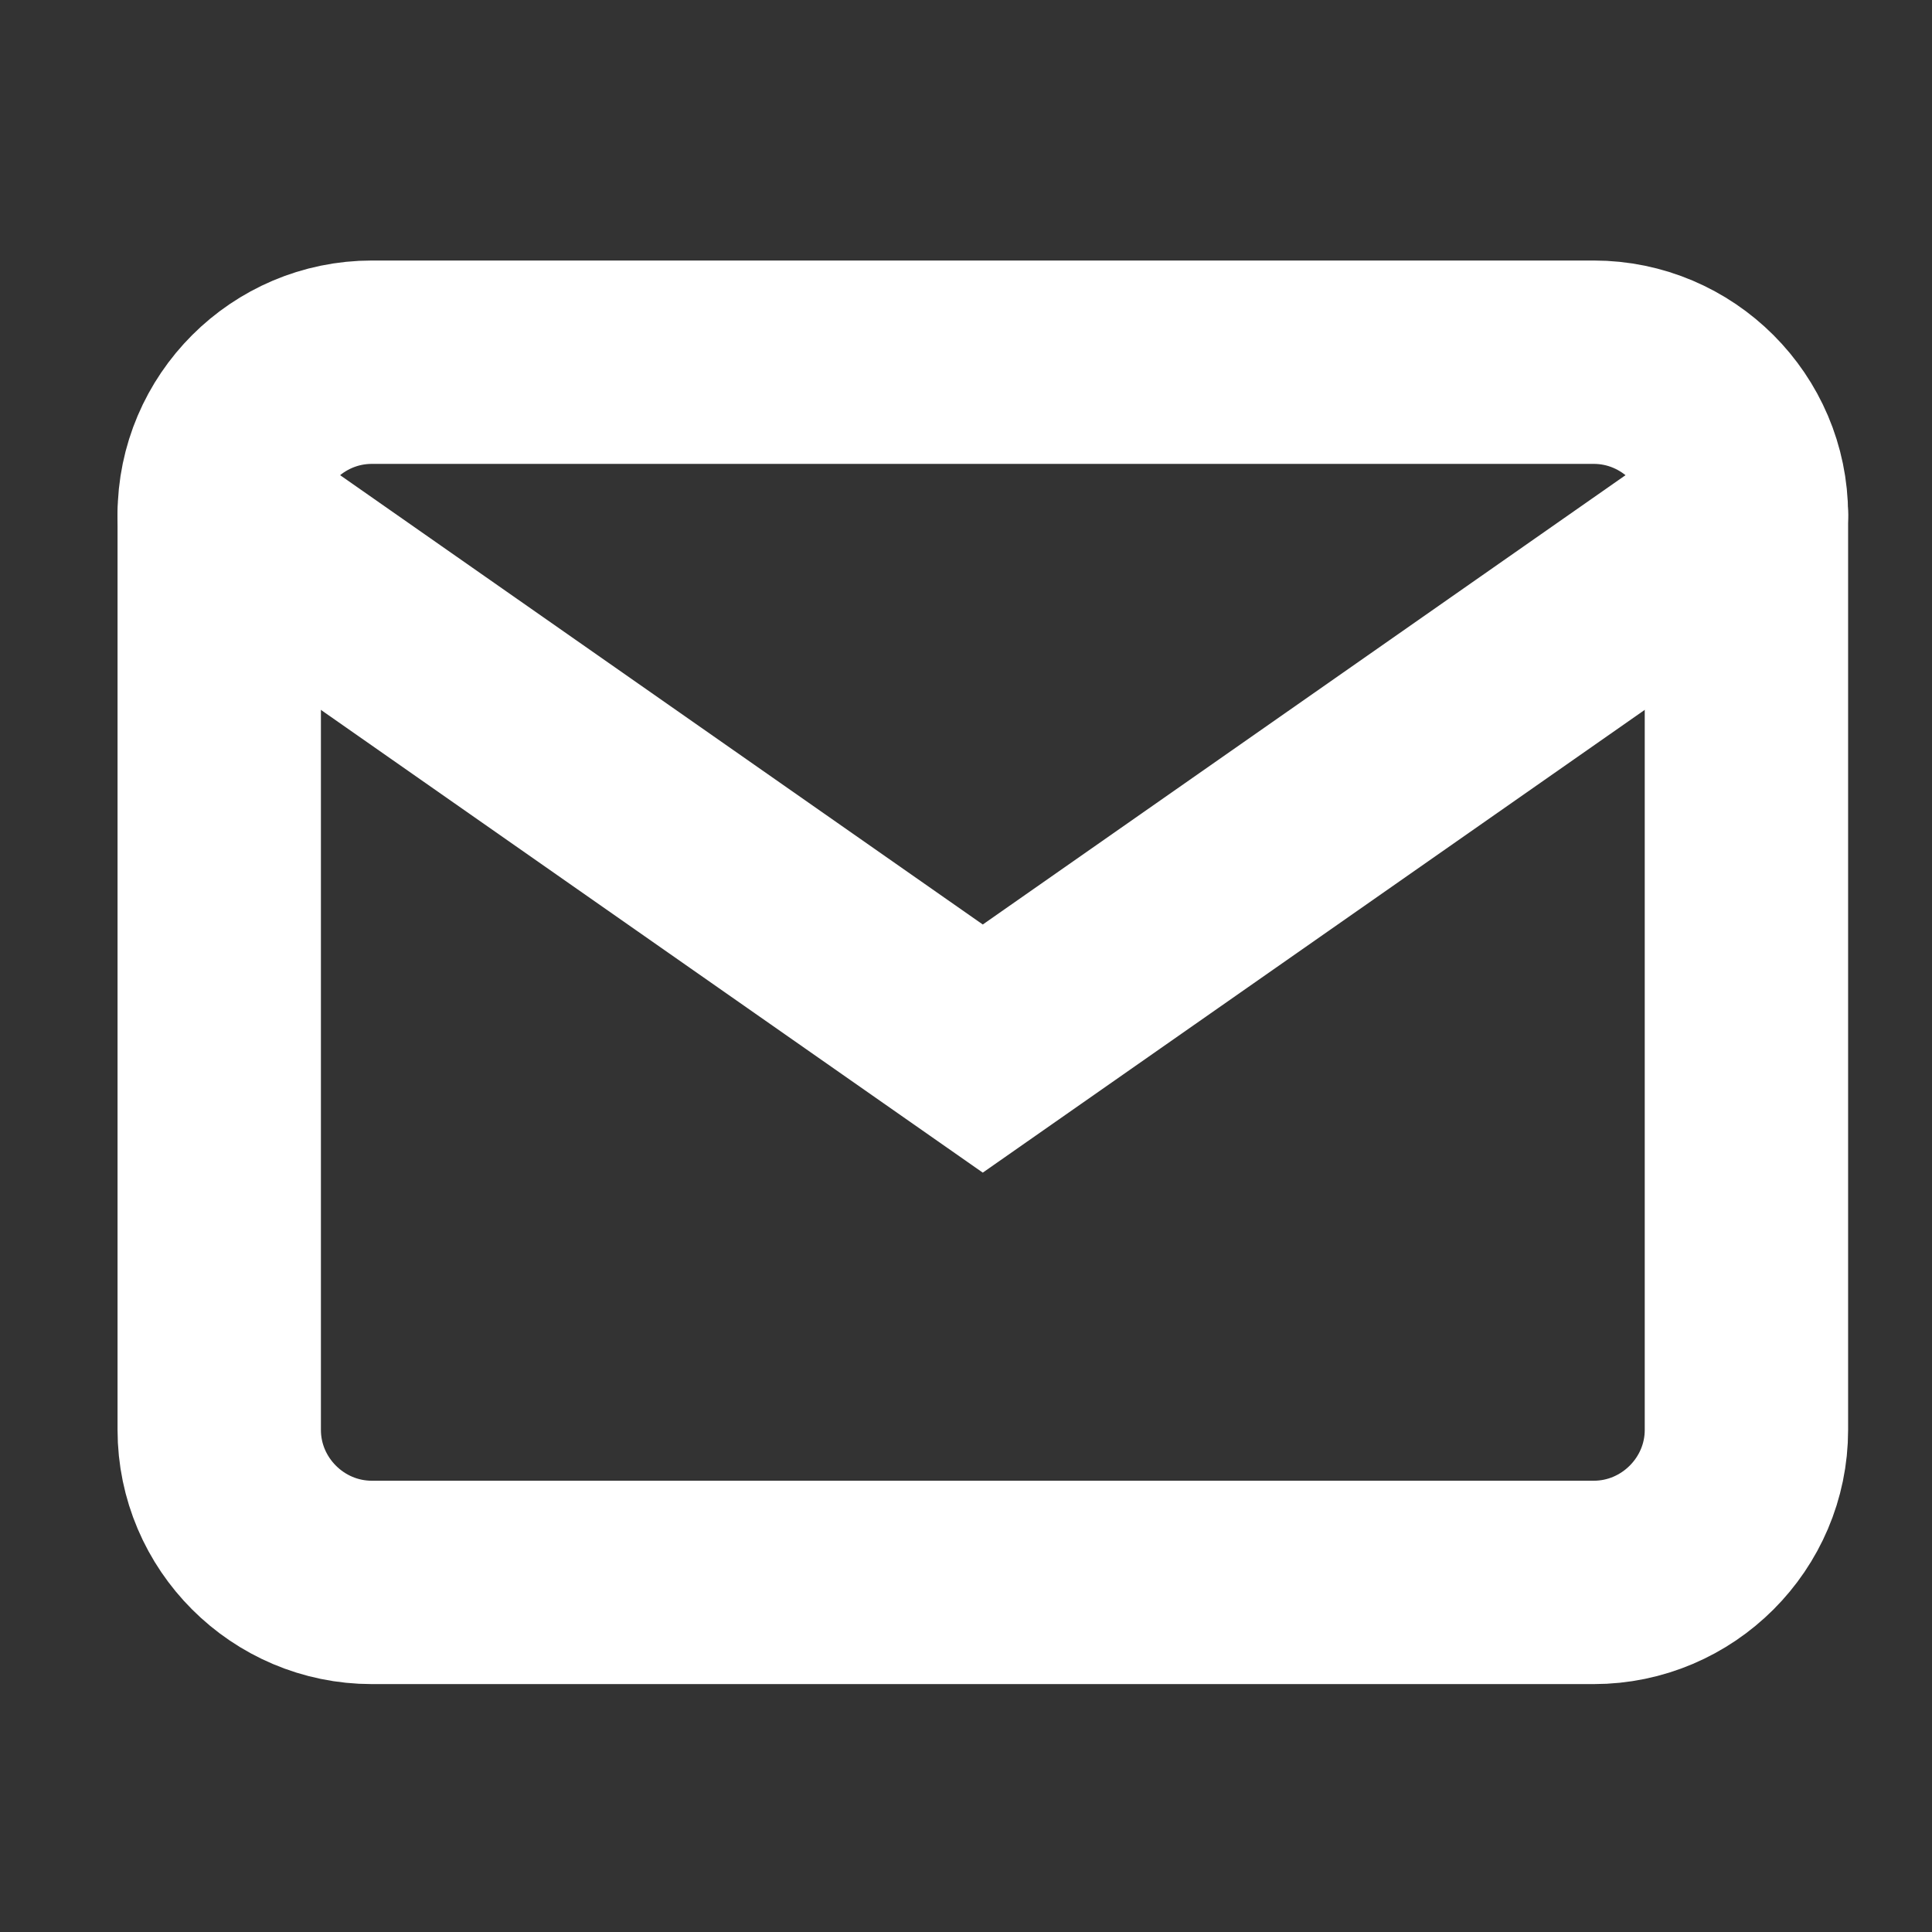 <svg width="19" height="19" viewBox="0 0 19 19" fill="none" xmlns="http://www.w3.org/2000/svg">
<rect x="0" y="0" width="19" height="19" fill="#333333" stroke="none"/>
<g clip-path="url(#clip0)">
<path d="M3.657 3.562H15.673C16.499 3.562 17.175 4.237 17.175 5.062V14.062C17.175 14.887 16.499 15.562 15.673 15.562H3.657C2.831 15.562 2.156 14.887 2.156 14.062V5.062C2.156 4.237 2.831 3.562 3.657 3.562Z" stroke="white" stroke-width="2" stroke-linecap="round" stroke-line="round"/>
<path d="M17.175 5.062L9.665 10.312L2.156 5.062" stroke="white" stroke-width="2" stroke-linecap="round" stroke-line="round"/>
</g>
<defs>
<clipPath id="clip0">
<rect width="18.023" height="18" fill="white" transform="translate(0.654 0.562)"/>
</clipPath>
</defs>
</svg>
